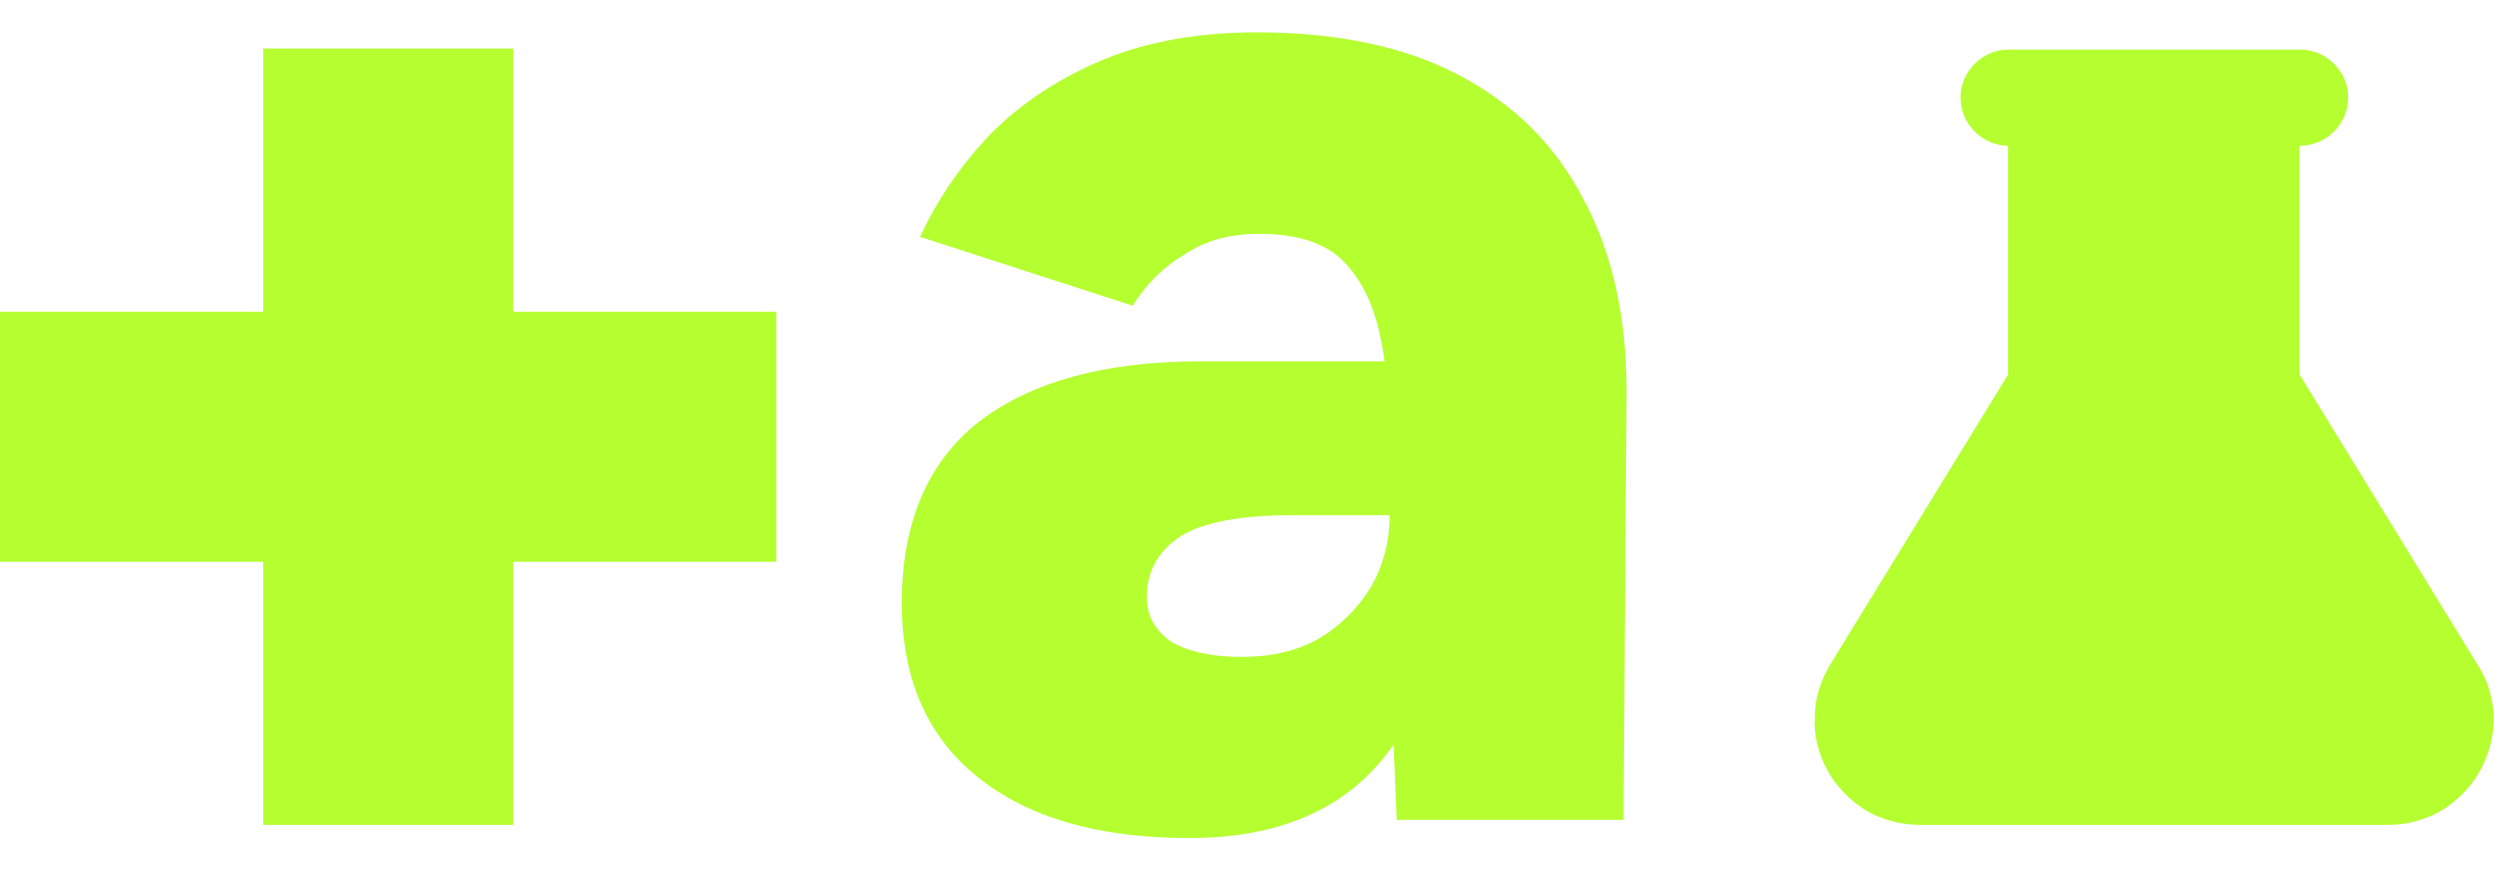 <svg version="1.2" xmlns="http://www.w3.org/2000/svg" viewBox="0 0 247 86" width="247" height="86"><style>.a{fill:#b5ff30}</style><path class="a" d="m76.7 30.8h-26v-26h-24.7v26h-26v24.7h26v26h24.7v-26h26z"/><path class="a" d="m160.4 81h-22.4l-0.7-16.4v-21.4q0-6.1-1.1-10.7-1.1-4.5-3.8-7-2.7-2.4-8-2.4-4.3 0-7.3 2-3.1 1.8-5.2 5.1l-21-6.8q2.6-5.6 7-10.2 4.6-4.6 11.1-7.3 6.5-2.7 15.2-2.7 11.9 0 19.9 4.2 8.2 4.3 12.3 12.2 4.3 7.9 4.3 19zm-42.9 1.8q-13.5 0-21-6.1-7.4-6-7.4-17.1 0-12 7.7-18 7.8-5.9 21.8-5.9h20.8v15.2h-11.8q-7.6 0-11 2.1-3.3 2.2-3.3 6 0 2.7 2.4 4.4 2.6 1.5 7 1.5 4.4 0 7.6-1.8 3.3-2 5.2-5.2 1.8-3.2 1.8-7h6.2q0 15.2-6.5 23.6-6.4 8.3-19.5 8.3z"/><path class="a" d="m203.2 4.9h24c1.3 0 2.5 0.5 3.4 1.4 0.9 0.9 1.4 2.1 1.4 3.3 0 1.3-0.5 2.5-1.4 3.4-0.9 0.9-2.1 1.4-3.4 1.4v22.6l17.6 28.7c1 1.5 1.5 3.3 1.6 5.2 0 1.8-0.5 3.7-1.4 5.3-0.9 1.6-2.2 2.9-3.8 3.9-1.6 0.9-3.4 1.4-5.2 1.4h-46.3c-1.9 0-3.7-0.5-5.3-1.4-1.6-1-2.9-2.3-3.8-3.9-0.9-1.6-1.4-3.5-1.3-5.3 0-1.9 0.6-3.7 1.5-5.2l17.6-28.7v-22.6c-1.2 0-2.4-0.5-3.3-1.4-0.9-0.9-1.4-2.1-1.4-3.4 0-1.2 0.5-2.4 1.4-3.3 0.9-0.9 2.1-1.4 3.3-1.4z"/></svg>